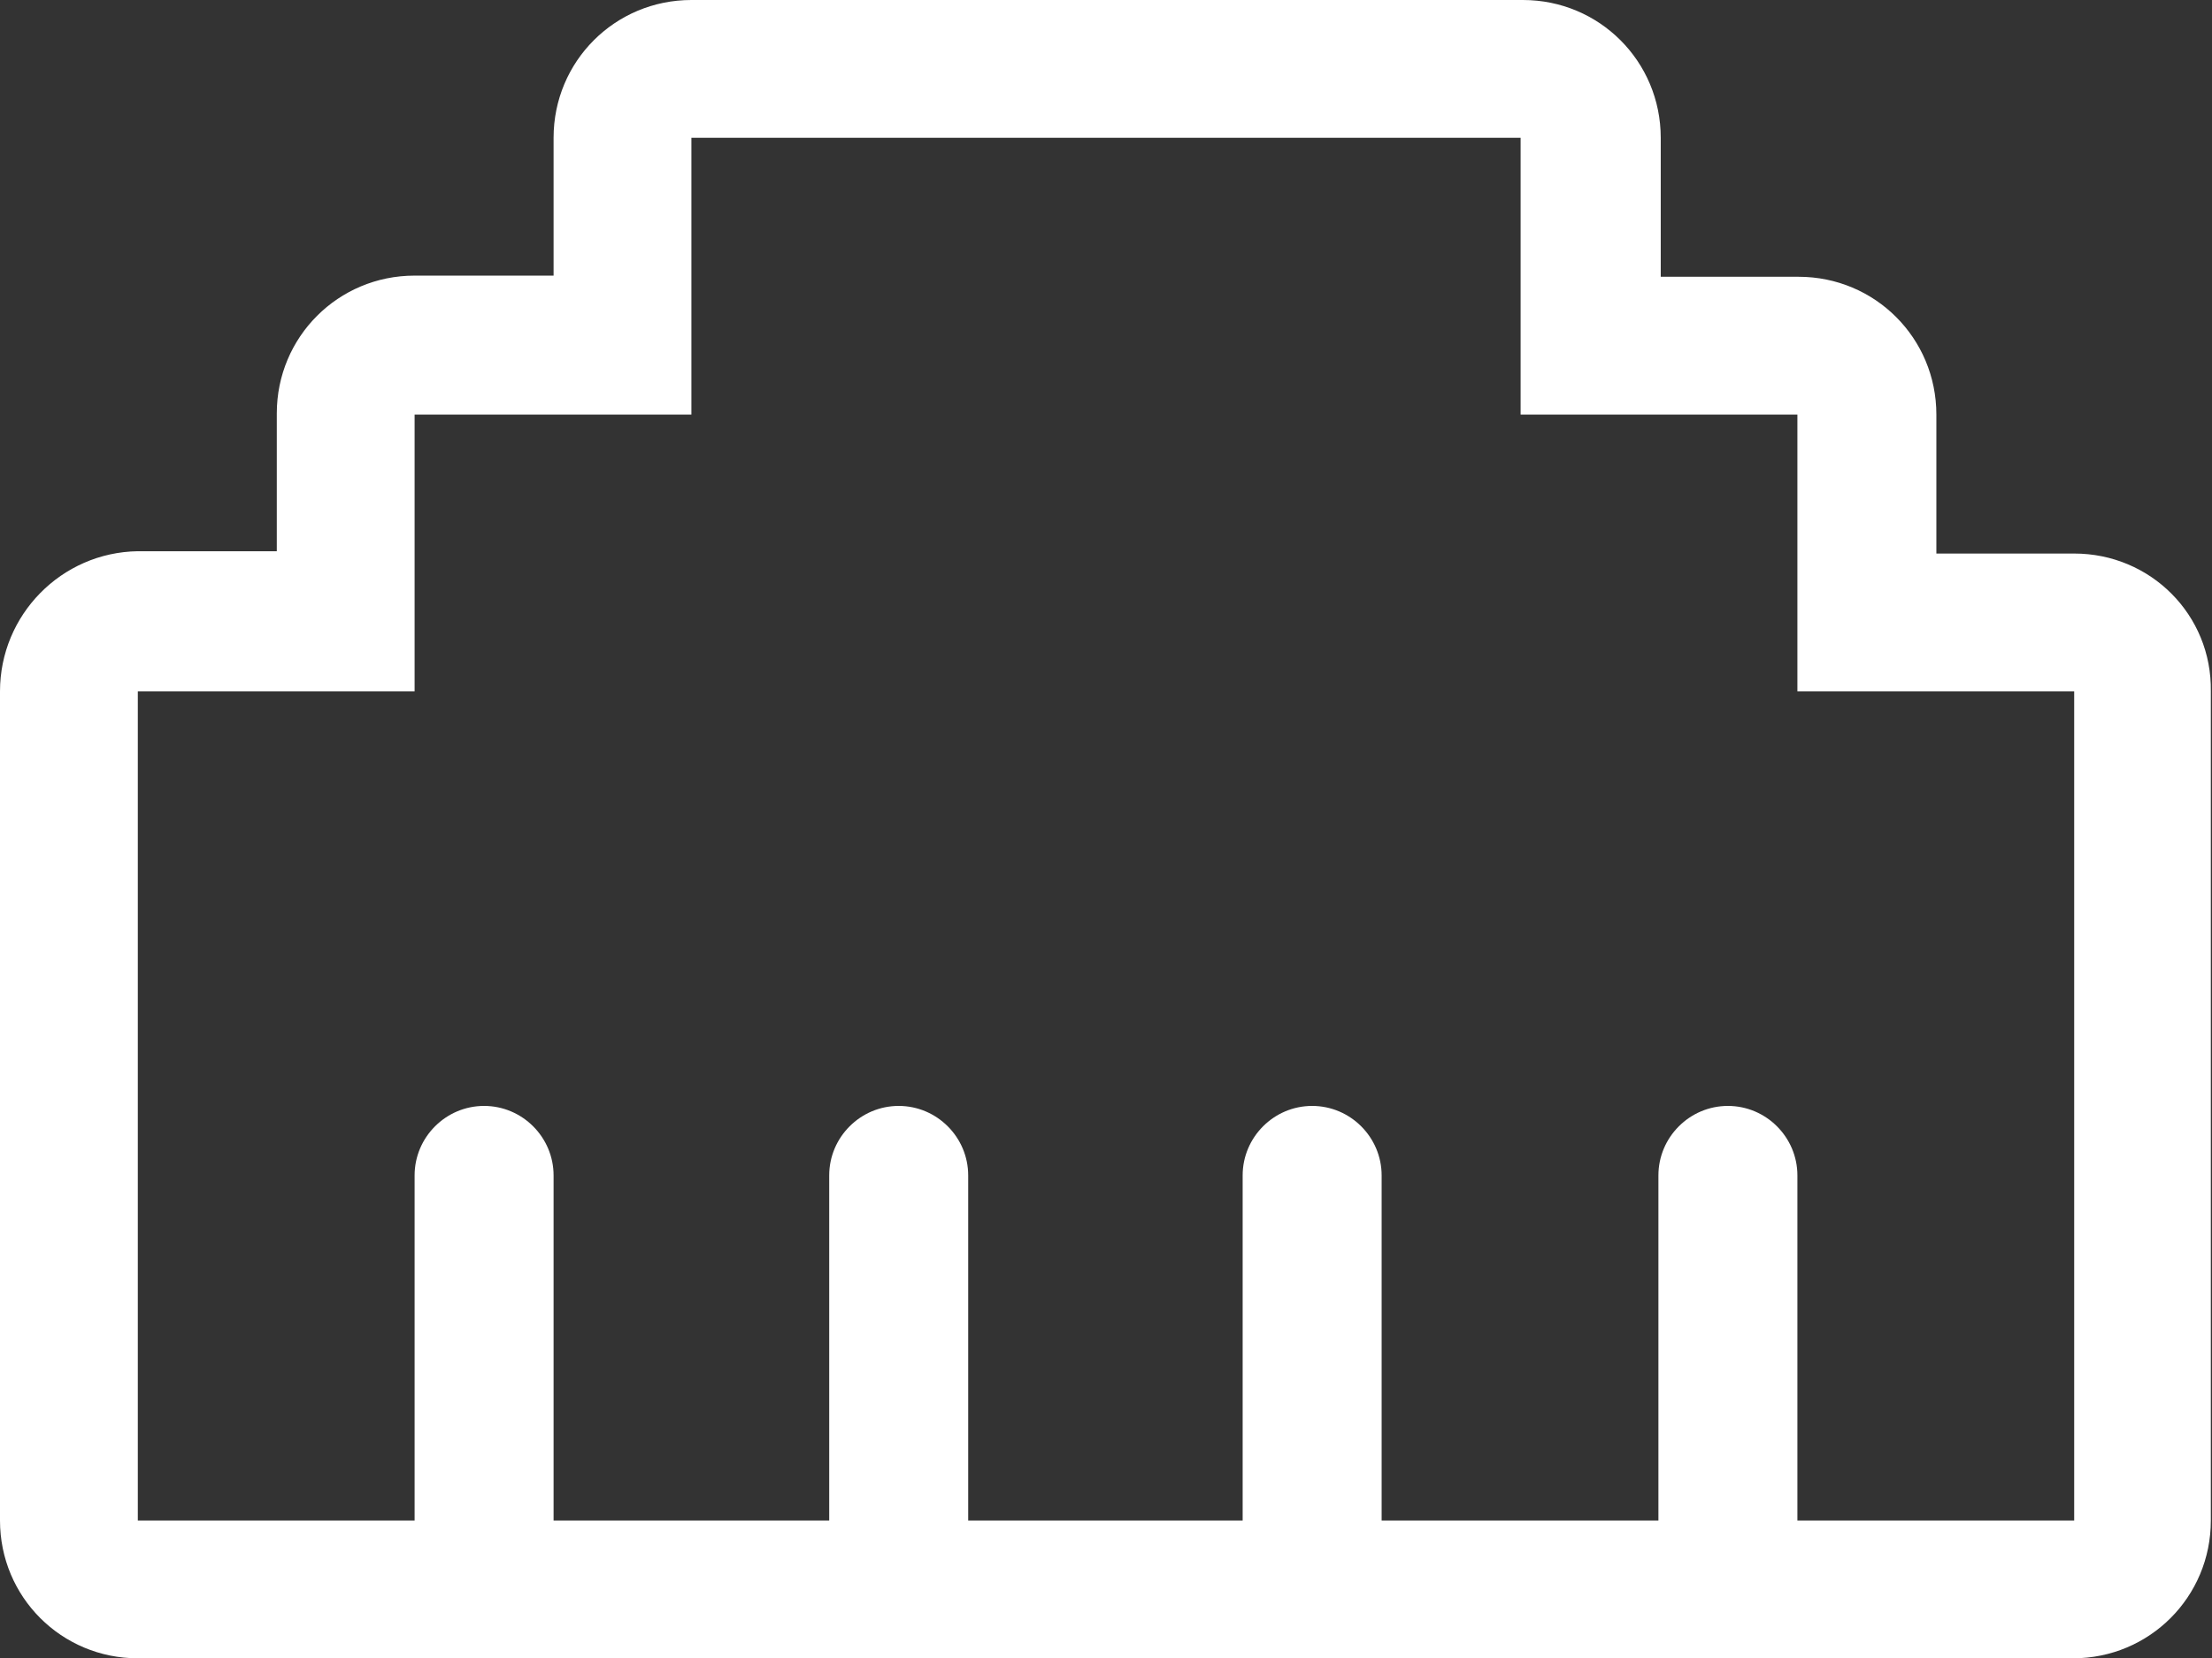 <?xml version="1.0" encoding="UTF-8"?> <svg xmlns="http://www.w3.org/2000/svg" xmlns:xlink="http://www.w3.org/1999/xlink" version="1.1" id="Layer_1" x="0px" y="0px" viewBox="0 0 191 143.2" style="enable-background:new 0 0 191 143.2;" xml:space="preserve"><rect x="0" y="0" width="191" height="143.2" fill="#333333" stroke="none"/> <style type="text/css"> .st0{fill:#FFFFFF;} </style> <path id="Path_1019" class="st0" d="M179.1,47.8h-11.9V35.8c0-6.6-5.3-11.9-11.9-11.9h-11.9V11.9c0-6.6-5.3-11.9-11.9-11.9H59.7 c-6.6,0-11.9,5.3-11.9,11.9c0,0,0,0,0,0v11.9H35.8c-6.6,0-11.9,5.3-11.9,11.9c0,0,0,0,0,0v11.9H11.9C5.3,47.7,0,53.1,0,59.7 c0,0,0,0,0,0v71.6c0,6.6,5.3,11.9,11.9,11.9h167.1c6.6,0,11.9-5.3,11.9-11.9V59.7C191,53.1,185.7,47.8,179.1,47.8 C179.1,47.7,179.1,47.7,179.1,47.8z M179.1,131.3h-23.9v-29.8c0-3.3-2.7-6-6-6c0,0,0,0,0,0c-3.3,0-6,2.7-6,6v29.8h-23.9v-29.8 c0-3.3-2.7-6-6-6c0,0,0,0,0,0c-3.3,0-6,2.7-6,6v29.8H83.6v-29.8c0-3.3-2.7-6-6-6c-3.3,0-6,2.7-6,6v29.8H47.8v-29.8c0-3.3-2.7-6-6-6 c-3.3,0-6,2.7-6,6v29.8H11.9V59.7h23.9V35.8h23.9V11.9h71.6v23.9h23.9v23.9h23.9V131.3z"></path> </svg> 